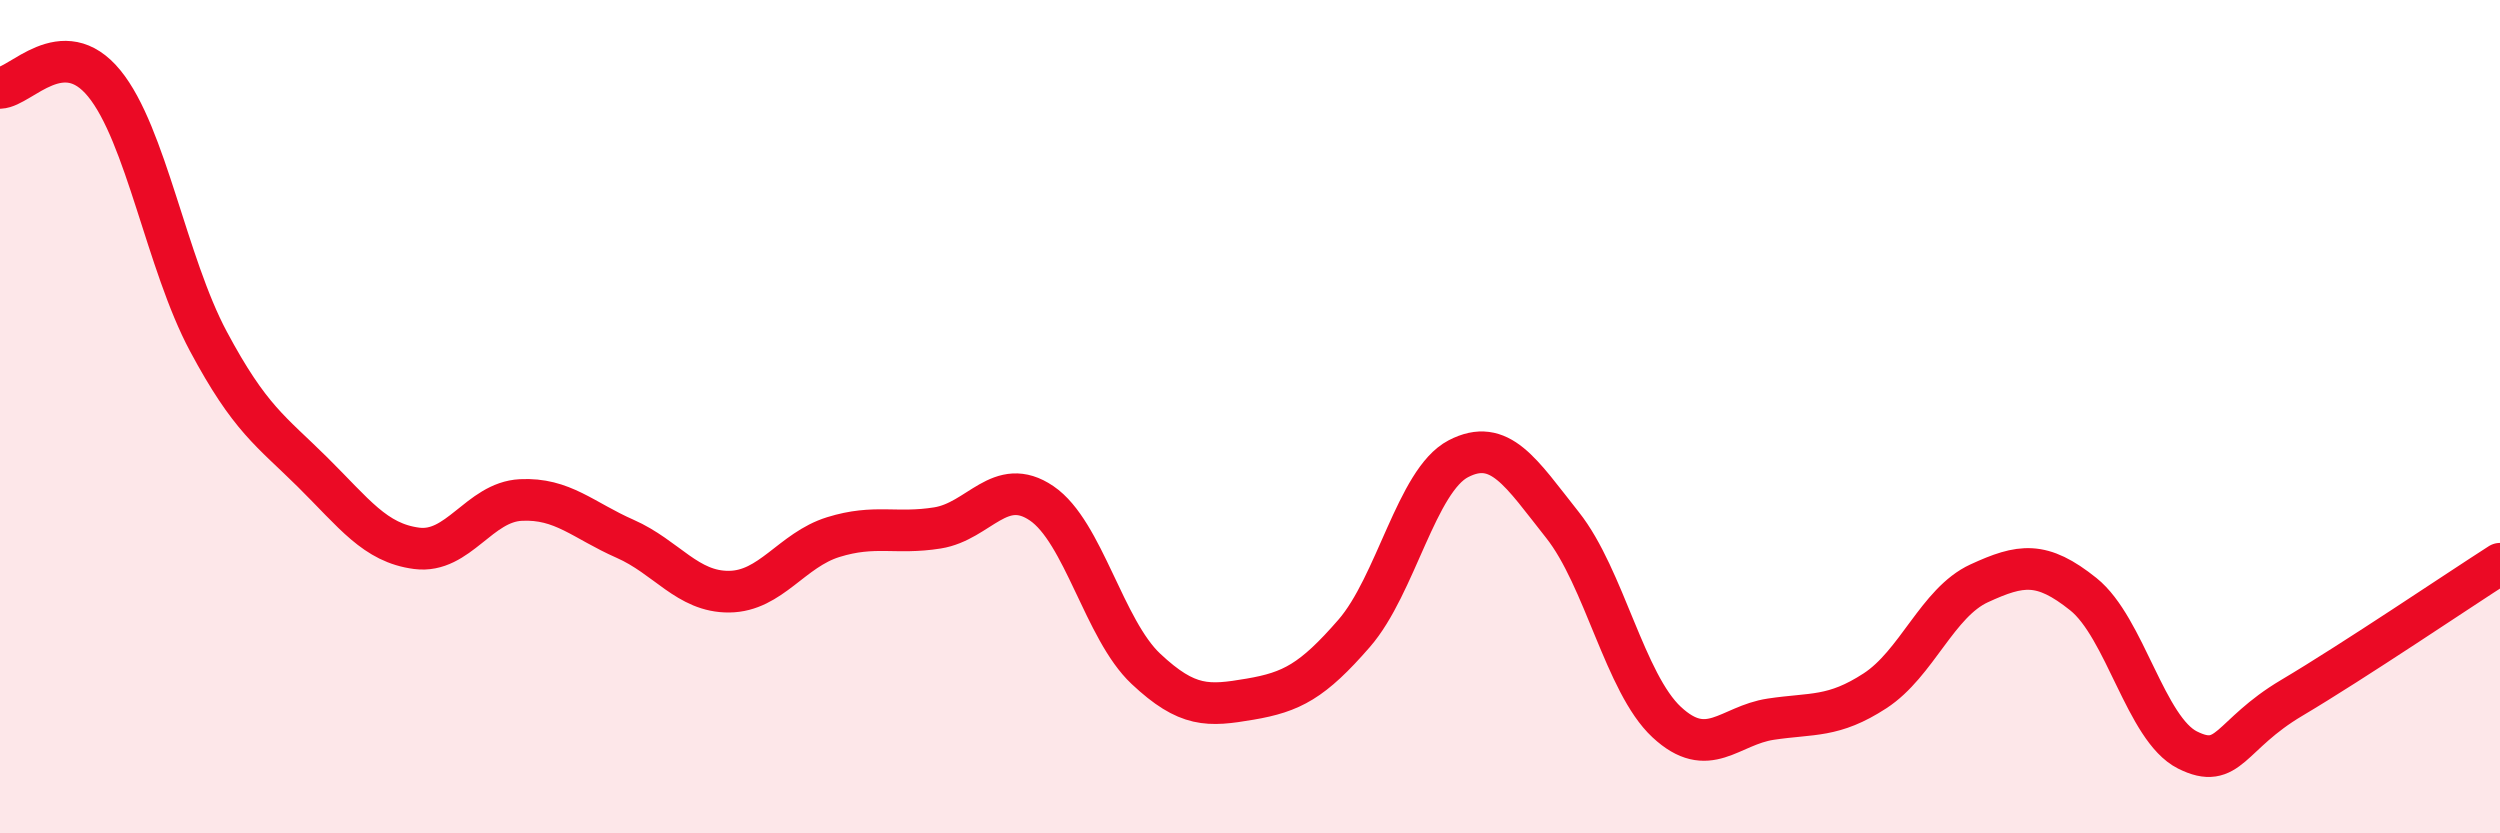 
    <svg width="60" height="20" viewBox="0 0 60 20" xmlns="http://www.w3.org/2000/svg">
      <path
        d="M 0,2.11 C 0.5,2.09 1.5,0.78 2.5,2 C 3.5,3.22 4,6.32 5,8.19 C 6,10.06 6.5,10.34 7.5,11.33 C 8.5,12.32 9,13.03 10,13.16 C 11,13.29 11.5,12.05 12.5,12 C 13.5,11.95 14,12.49 15,12.93 C 16,13.37 16.5,14.21 17.5,14.2 C 18.5,14.19 19,13.2 20,12.89 C 21,12.58 21.5,12.83 22.5,12.67 C 23.5,12.51 24,11.4 25,12.08 C 26,12.76 26.5,15.11 27.5,16.05 C 28.5,16.99 29,16.95 30,16.78 C 31,16.61 31.5,16.35 32.5,15.2 C 33.5,14.05 34,11.53 35,11.01 C 36,10.49 36.5,11.34 37.5,12.6 C 38.5,13.86 39,16.4 40,17.33 C 41,18.26 41.5,17.41 42.5,17.26 C 43.5,17.11 44,17.23 45,16.58 C 46,15.93 46.5,14.46 47.5,14 C 48.5,13.54 49,13.46 50,14.26 C 51,15.06 51.5,17.5 52.5,18 C 53.5,18.5 53.5,17.64 55,16.75 C 56.5,15.86 59,14.17 60,13.53L60 20L0 20Z"
        fill="#EB0A25"
        opacity="0.1"
        stroke-linecap="round"
        stroke-linejoin="round"
      />
      <path
        d="M 0,2.11 C 0.5,2.09 1.5,0.78 2.5,2 C 3.5,3.22 4,6.32 5,8.19 C 6,10.06 6.5,10.34 7.5,11.33 C 8.5,12.32 9,13.03 10,13.16 C 11,13.29 11.5,12.05 12.5,12 C 13.5,11.95 14,12.49 15,12.93 C 16,13.37 16.5,14.21 17.5,14.2 C 18.5,14.19 19,13.2 20,12.89 C 21,12.58 21.5,12.83 22.5,12.67 C 23.5,12.51 24,11.4 25,12.08 C 26,12.76 26.5,15.11 27.5,16.05 C 28.5,16.99 29,16.95 30,16.78 C 31,16.61 31.5,16.35 32.5,15.2 C 33.5,14.05 34,11.53 35,11.01 C 36,10.49 36.5,11.34 37.5,12.6 C 38.5,13.86 39,16.4 40,17.33 C 41,18.26 41.5,17.41 42.5,17.26 C 43.5,17.11 44,17.23 45,16.58 C 46,15.93 46.5,14.46 47.5,14 C 48.5,13.54 49,13.46 50,14.26 C 51,15.06 51.5,17.5 52.5,18 C 53.5,18.5 53.5,17.64 55,16.75 C 56.5,15.86 59,14.17 60,13.53"
        stroke="#EB0A25"
        stroke-width="1"
        fill="none"
        stroke-linecap="round"
        stroke-linejoin="round"
      />
    </svg>
  